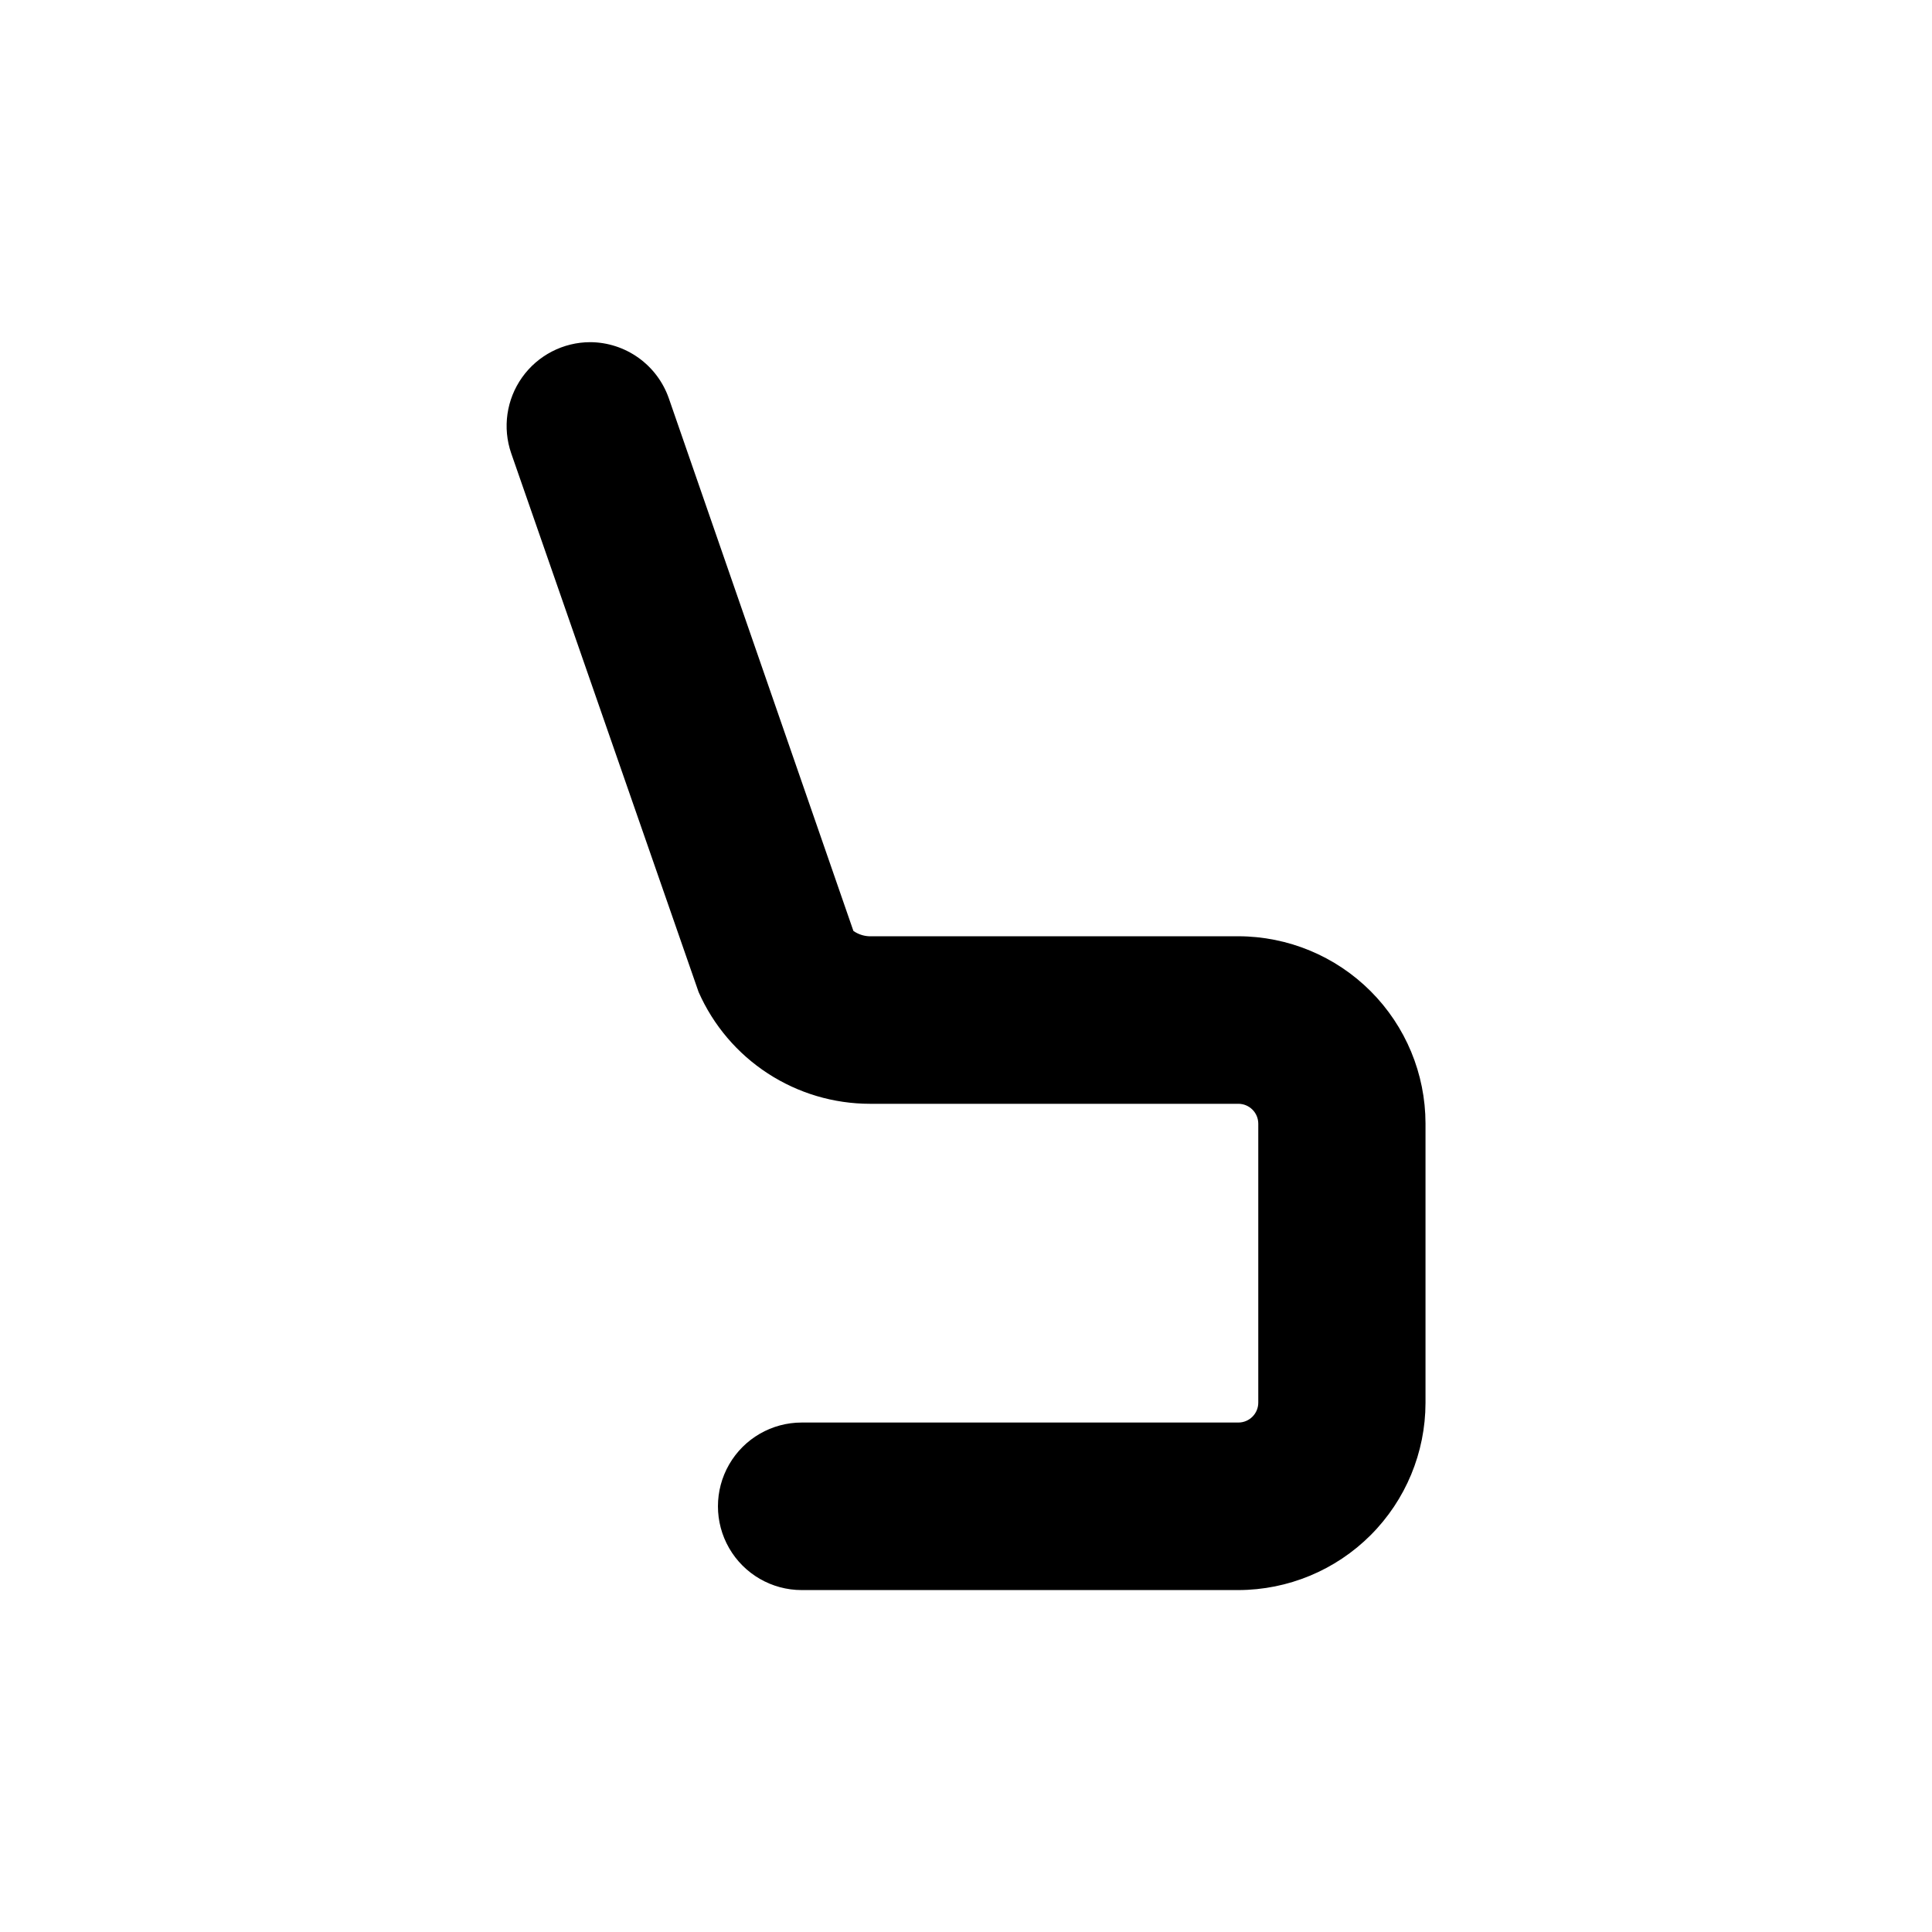 <?xml version="1.0" encoding="UTF-8"?>
<!-- Uploaded to: ICON Repo, www.svgrepo.com, Generator: ICON Repo Mixer Tools -->
<svg fill="#000000" width="800px" height="800px" version="1.1" viewBox="144 144 512 512" xmlns="http://www.w3.org/2000/svg">
 <path d="m472.18 392.12h-97.848c-1.496-0.062-2.945-0.555-4.172-1.414l-48.887-141.07c-1.5-4.348-4.312-8.121-8.047-10.801-3.738-2.68-8.215-4.133-12.812-4.156-7.168 0.012-13.891 3.488-18.047 9.332-4.152 5.84-5.231 13.332-2.894 20.109l49.672 142.8c3.891 8.805 10.254 16.289 18.32 21.543 8.062 5.254 17.477 8.055 27.102 8.055h97.613c2.914 0 5.277 2.363 5.277 5.277v73.918c0 2.91-2.363 5.273-5.277 5.273h-115.72c-7.93 0-15.258 4.231-19.223 11.098-3.965 6.871-3.965 15.332 0 22.199 3.965 6.871 11.293 11.102 19.223 11.102h115.72c13.148-0.023 25.75-5.254 35.047-14.551 9.297-9.293 14.527-21.898 14.547-35.043v-74.078c-0.02-13.145-5.25-25.746-14.547-35.043s-21.898-14.527-35.047-14.551z"/>
</svg>